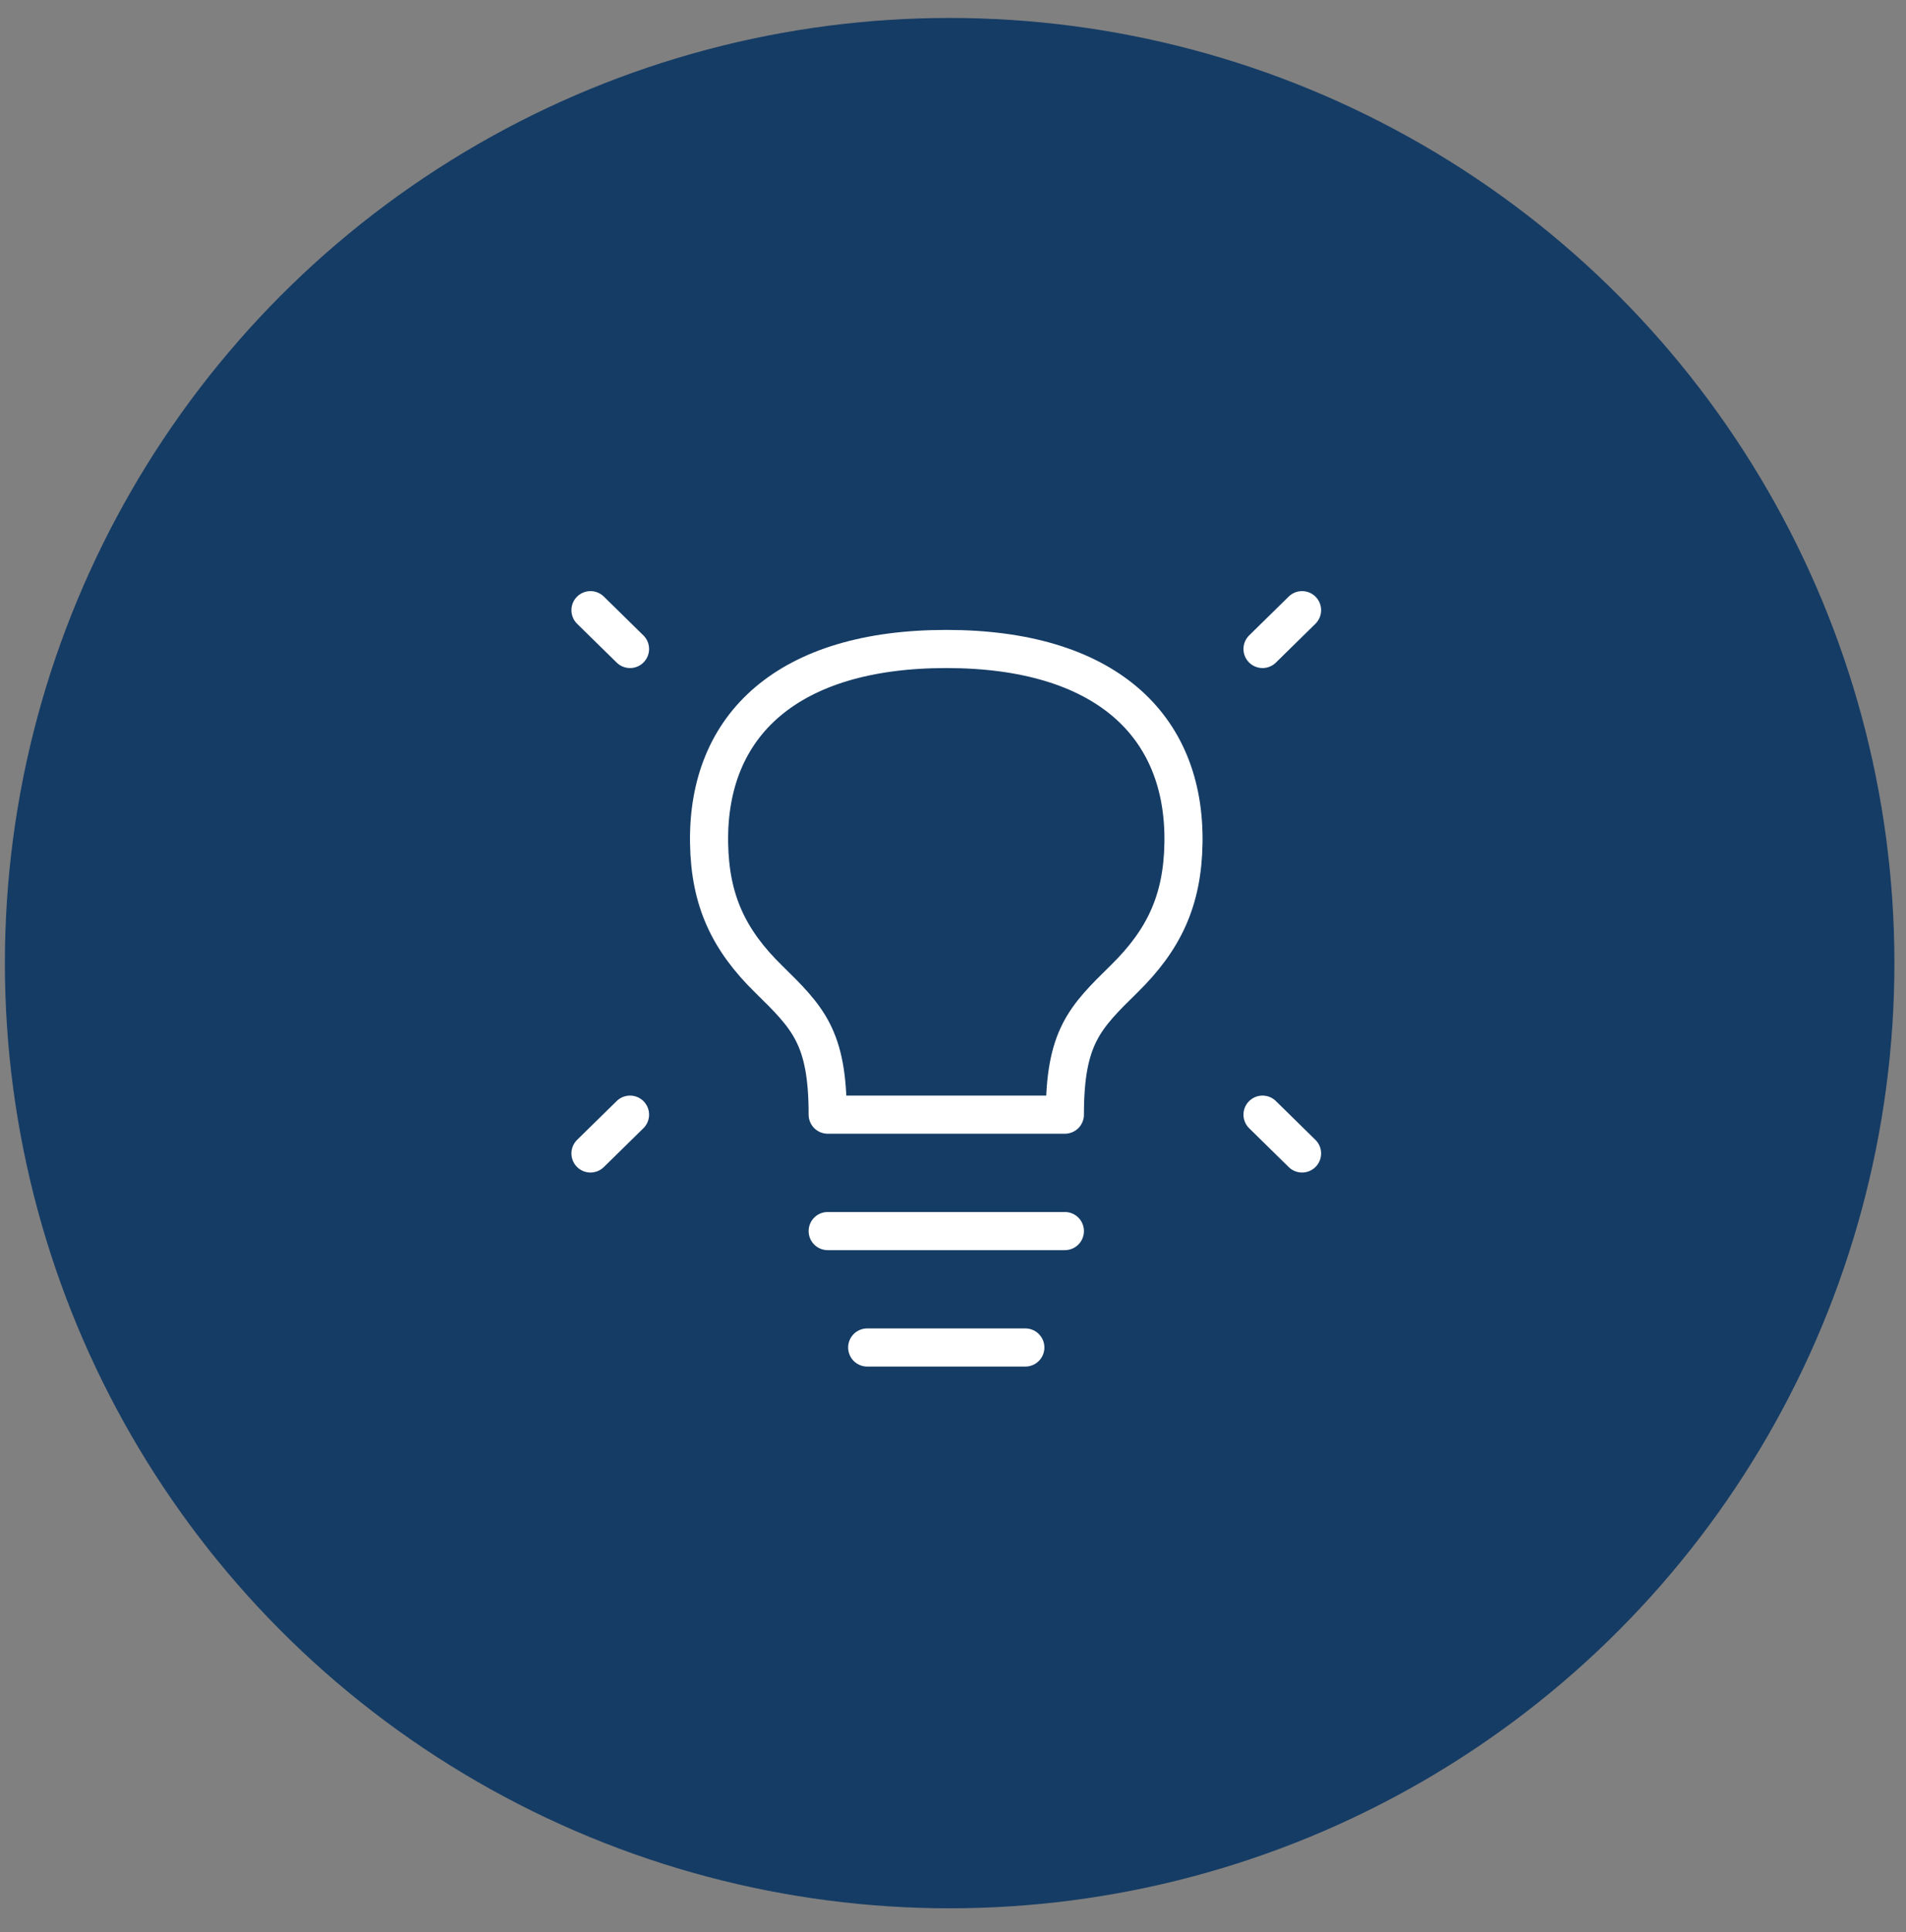 <svg width="75" height="76" viewBox="0 0 75 76" fill="none" xmlns="http://www.w3.org/2000/svg">
<rect x="0" y="0" width="75" height="76" fill="#808080" stroke="none"/>
<circle cx="37.368" cy="37.882" r="37.176" fill="#153C65"/>
<path d="M51.235 24L49.68 25.526M23.235 24L24.791 25.526M51.235 45.368L49.68 43.842M23.235 45.368L24.791 43.842M32.569 48.421H41.902M34.124 53H40.346M37.235 25.526C31.013 25.526 27.827 28.503 27.902 33.158C27.938 35.428 28.68 36.974 30.235 38.5C31.791 40.026 32.569 40.789 32.569 43.842H41.902C41.902 40.789 42.68 40.026 44.235 38.5C45.791 36.974 46.533 35.428 46.569 33.158C46.643 28.503 43.458 25.526 37.235 25.526Z" stroke="white" stroke-width="1.5" stroke-linecap="round" stroke-linejoin="round"/>
</svg>

